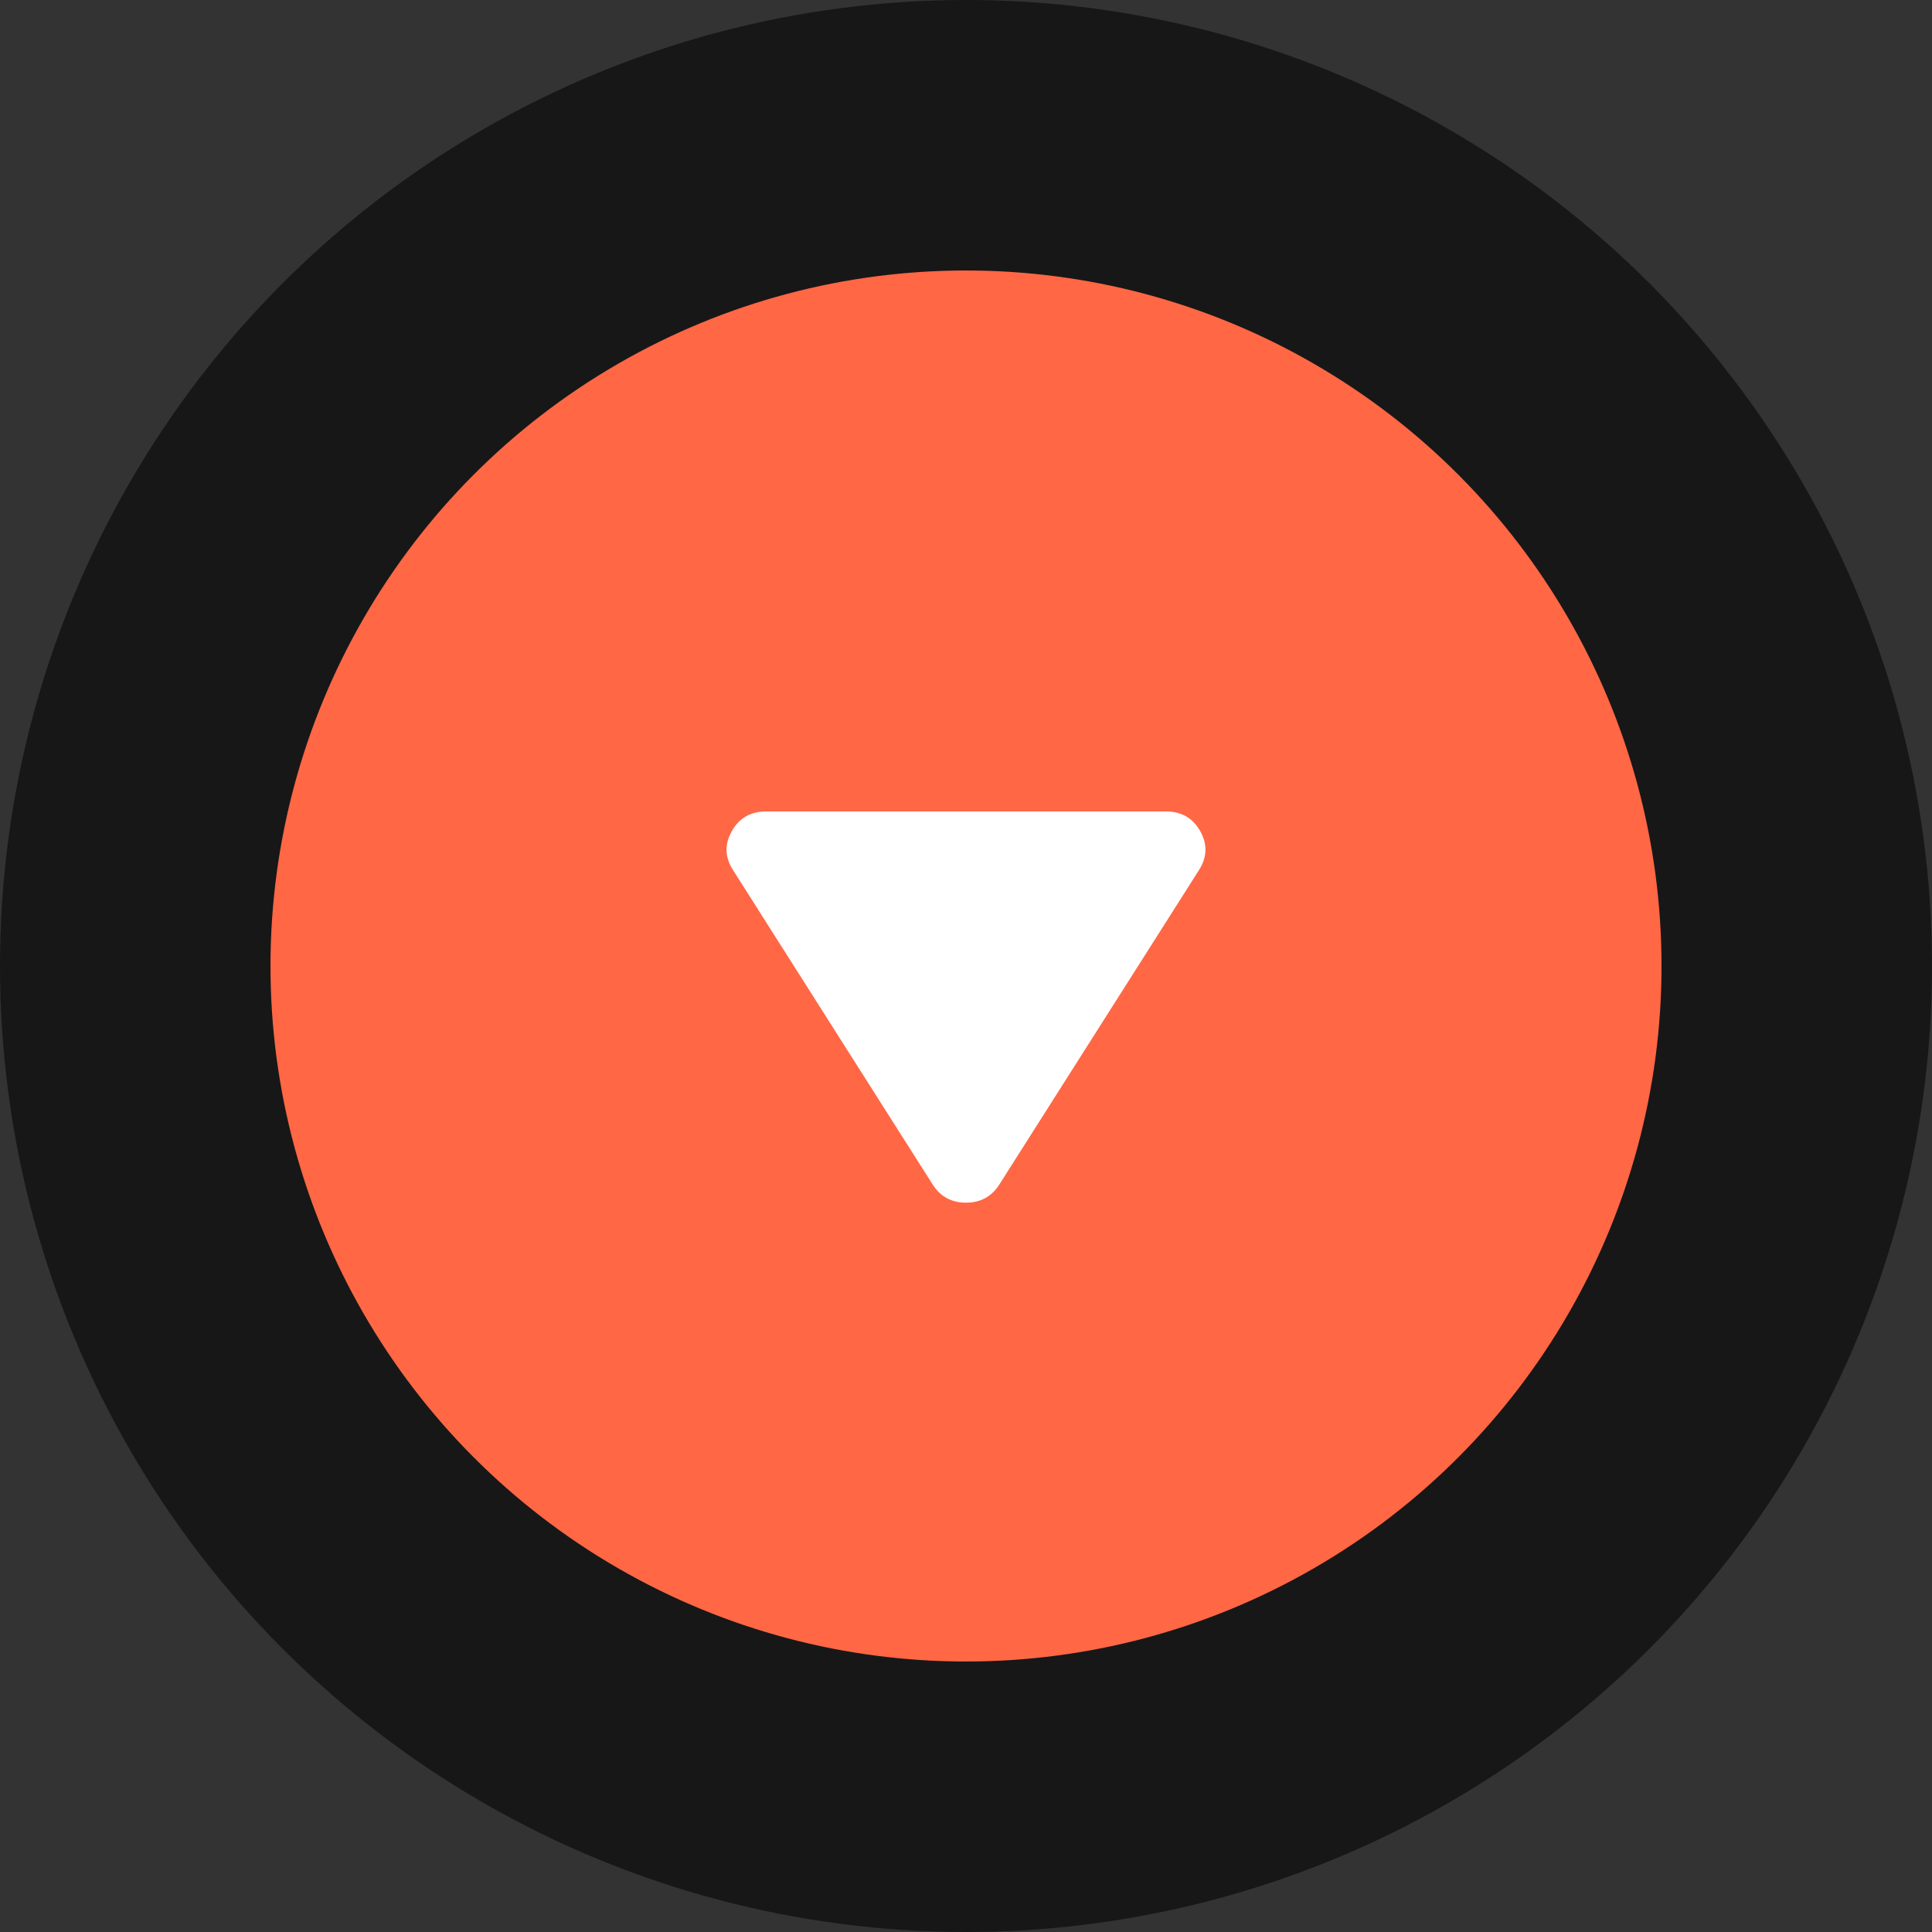 <?xml version="1.0" encoding="UTF-8"?> <svg xmlns="http://www.w3.org/2000/svg" width="50" height="50" viewBox="0 0 50 50" fill="none"><rect x="0" y="0" width="50" height="50" fill="#333333" stroke="none"/><circle cx="25" cy="25" r="21.5" fill="#FF6745" stroke="#171717" stroke-width="7"></circle><path d="M18.975 22.525C18.758 22.192 18.746 21.854 18.938 21.512C19.129 21.171 19.425 21 19.825 21L30.175 21C30.575 21 30.871 21.171 31.063 21.512C31.254 21.854 31.241 22.192 31.025 22.525L25.85 30.675C25.65 30.975 25.366 31.125 25 31.125C24.633 31.125 24.35 30.975 24.15 30.675L18.975 22.525Z" fill="white"></path></svg> 